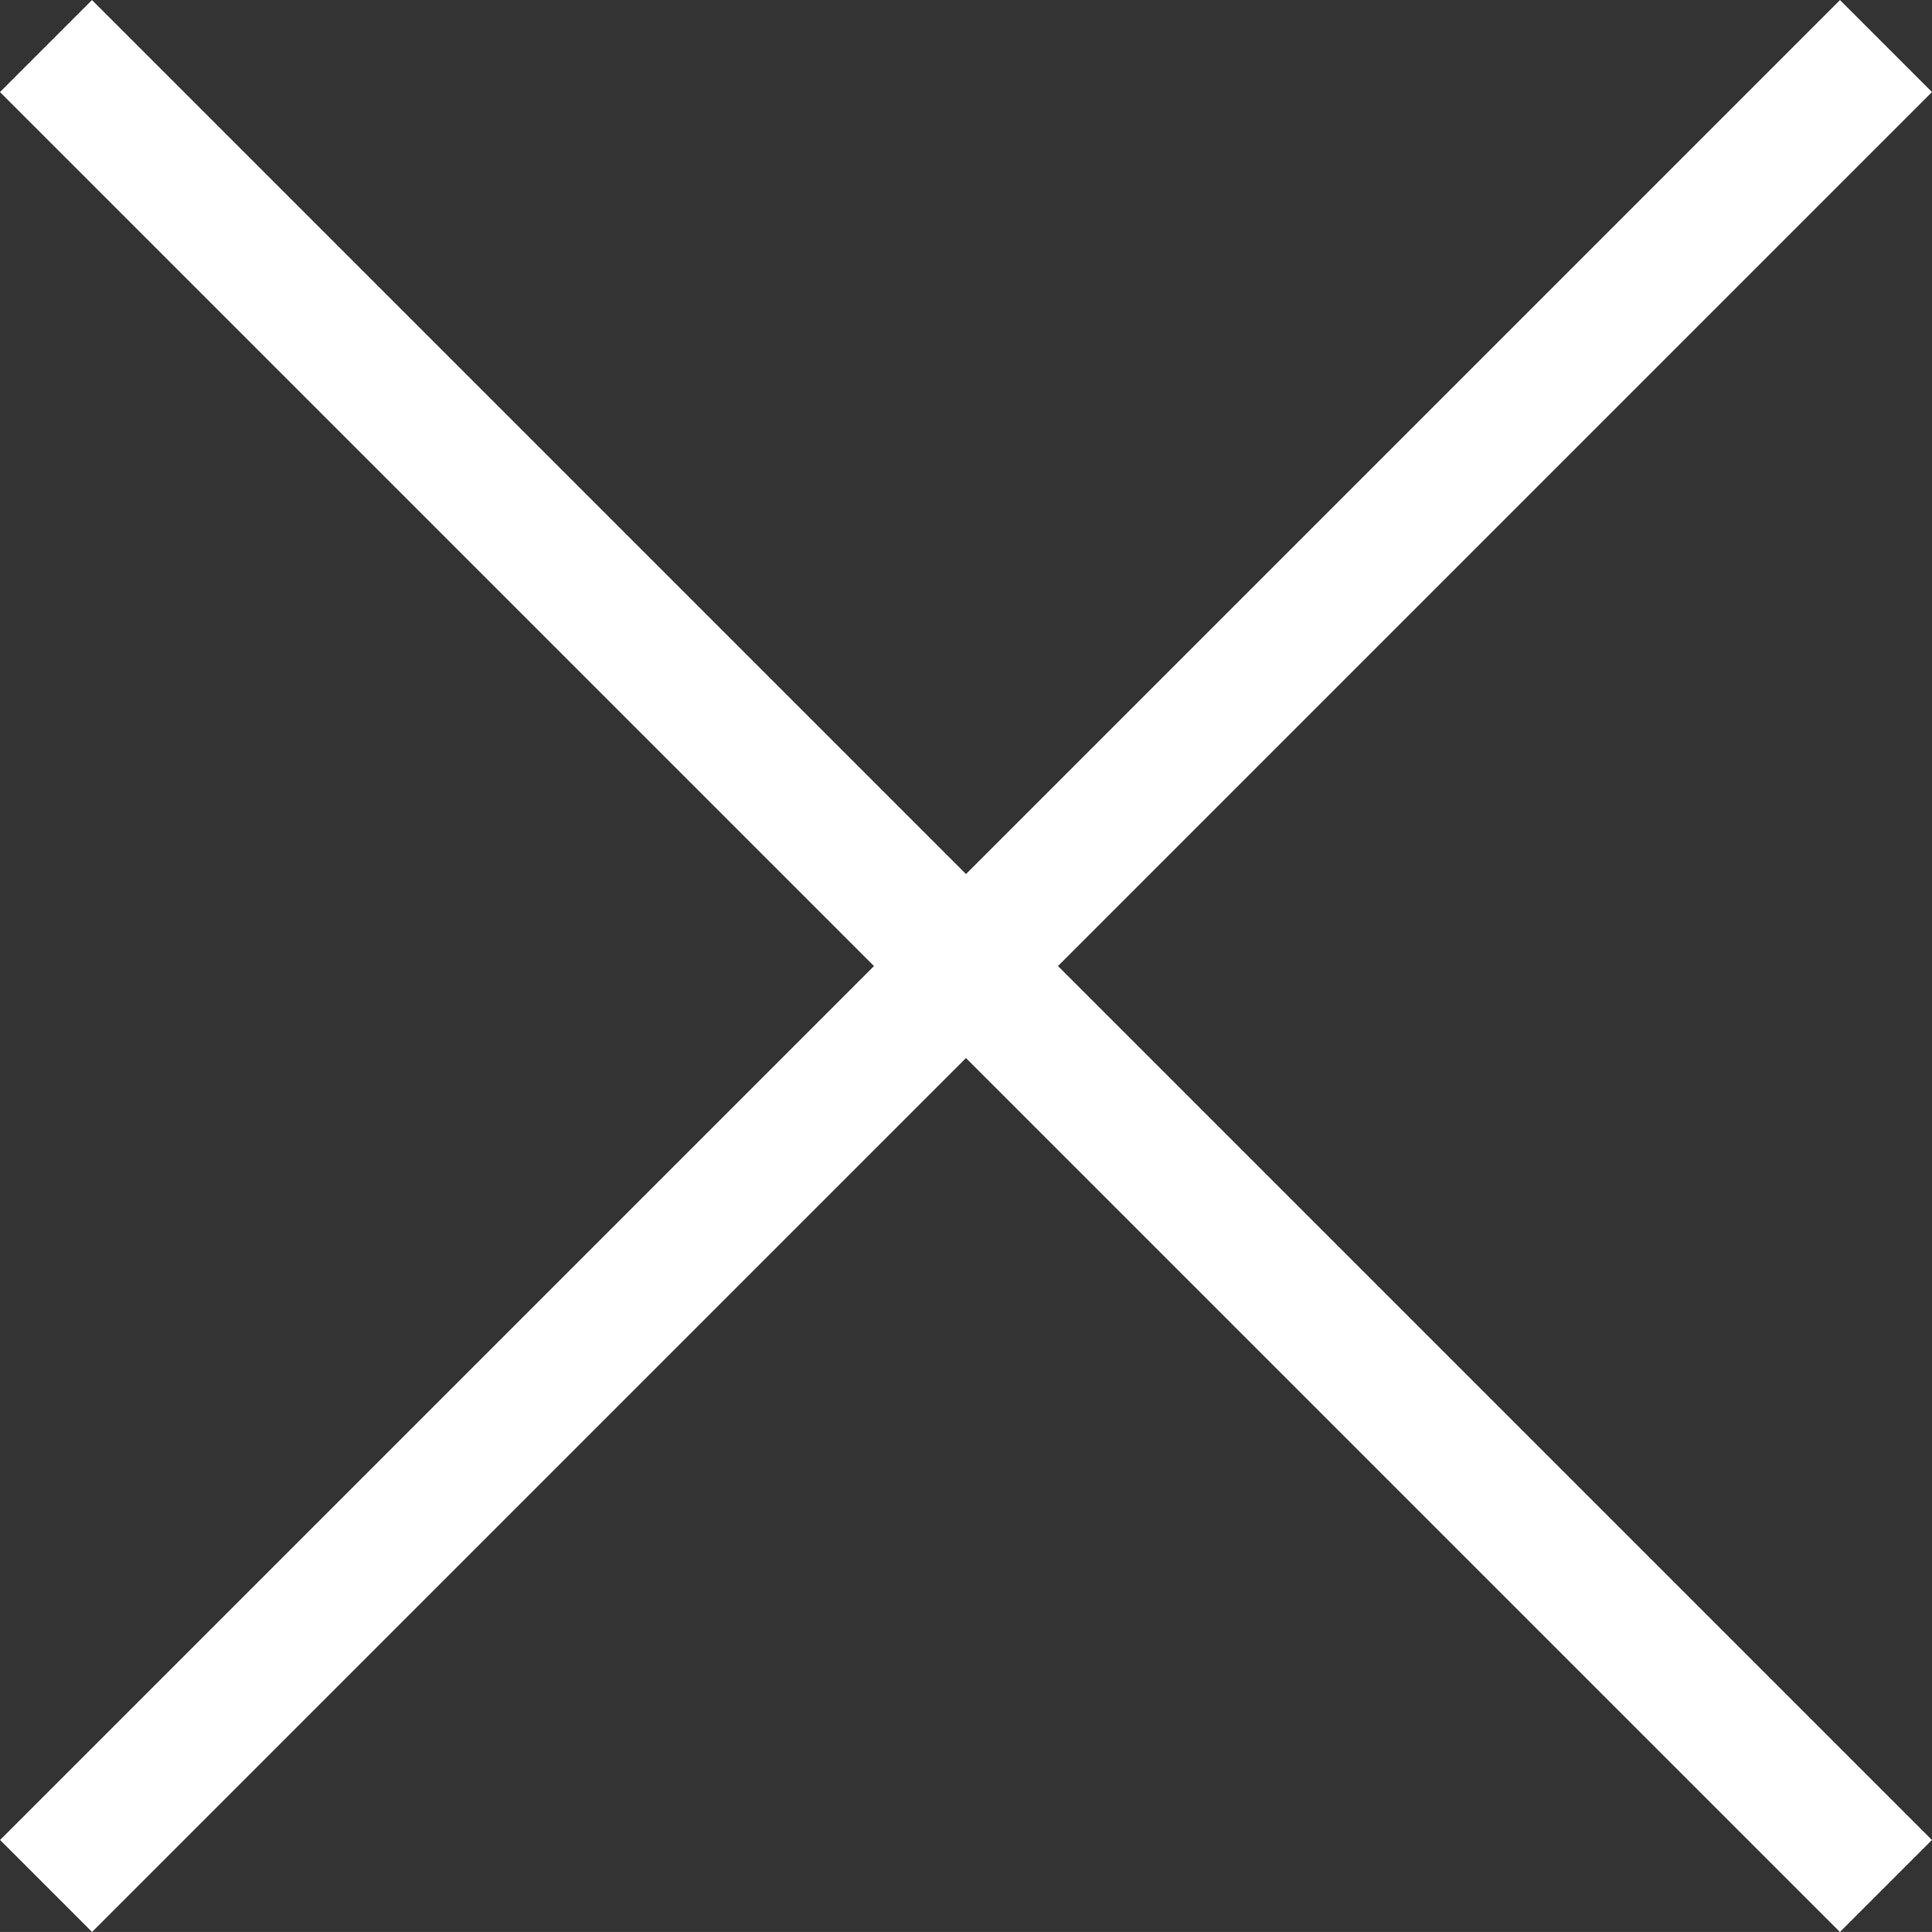 <svg xmlns="http://www.w3.org/2000/svg" width="40.031" height="40.03" viewBox="0 0 40.031 40.03">
  <rect x="0" y="0" width="40.031" height="40.03" fill="#333333" stroke="none"/>
  <g id="グループ_10315" data-name="グループ 10315" transform="translate(-1057.92 -1051.999)">
    <g id="グループ_10281" data-name="グループ 10281" transform="translate(1057.92 1052)">
      <rect id="長方形_2410" data-name="長方形 2410" width="53.915" height="2.696" transform="translate(40.031 1.906) rotate(135)" fill="#fff"/>
      <rect id="長方形_2411" data-name="長方形 2411" width="53.915" height="2.696" transform="translate(1.906 0) rotate(45)" fill="#fff"/>
    </g>
  </g>
</svg>
